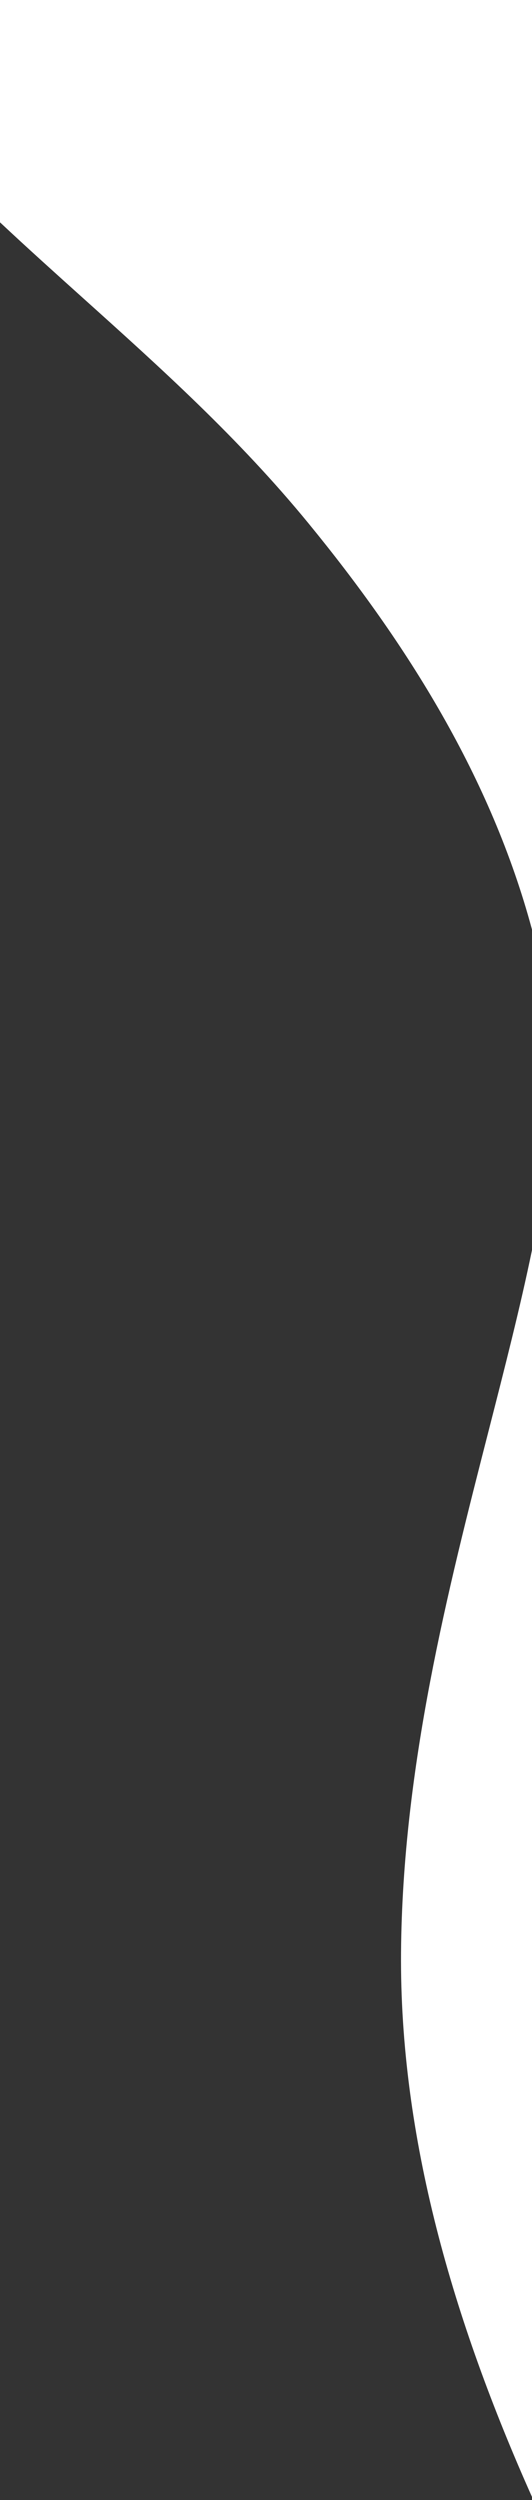 <svg width="92" height="432" viewBox="0 0 92 432" fill="none" xmlns="http://www.w3.org/2000/svg">
<rect x="0" y="0" width="92" height="432" fill="#333333" stroke="none"/>
<path fill-rule="evenodd" clip-rule="evenodd" d="M92 431.464V216.006C89.961 225.896 87.284 236.353 84.488 247.277C77.427 274.86 69.603 305.426 69.352 337.383C69.101 369.328 78.35 400.914 92 431.464ZM92 160.634V0H0V38.417C4.735 42.857 9.558 47.192 14.397 51.541C27.773 63.563 41.267 75.69 53.339 90.42C70.498 111.358 84.957 134.442 92 160.634Z" fill="white"/>
</svg>
